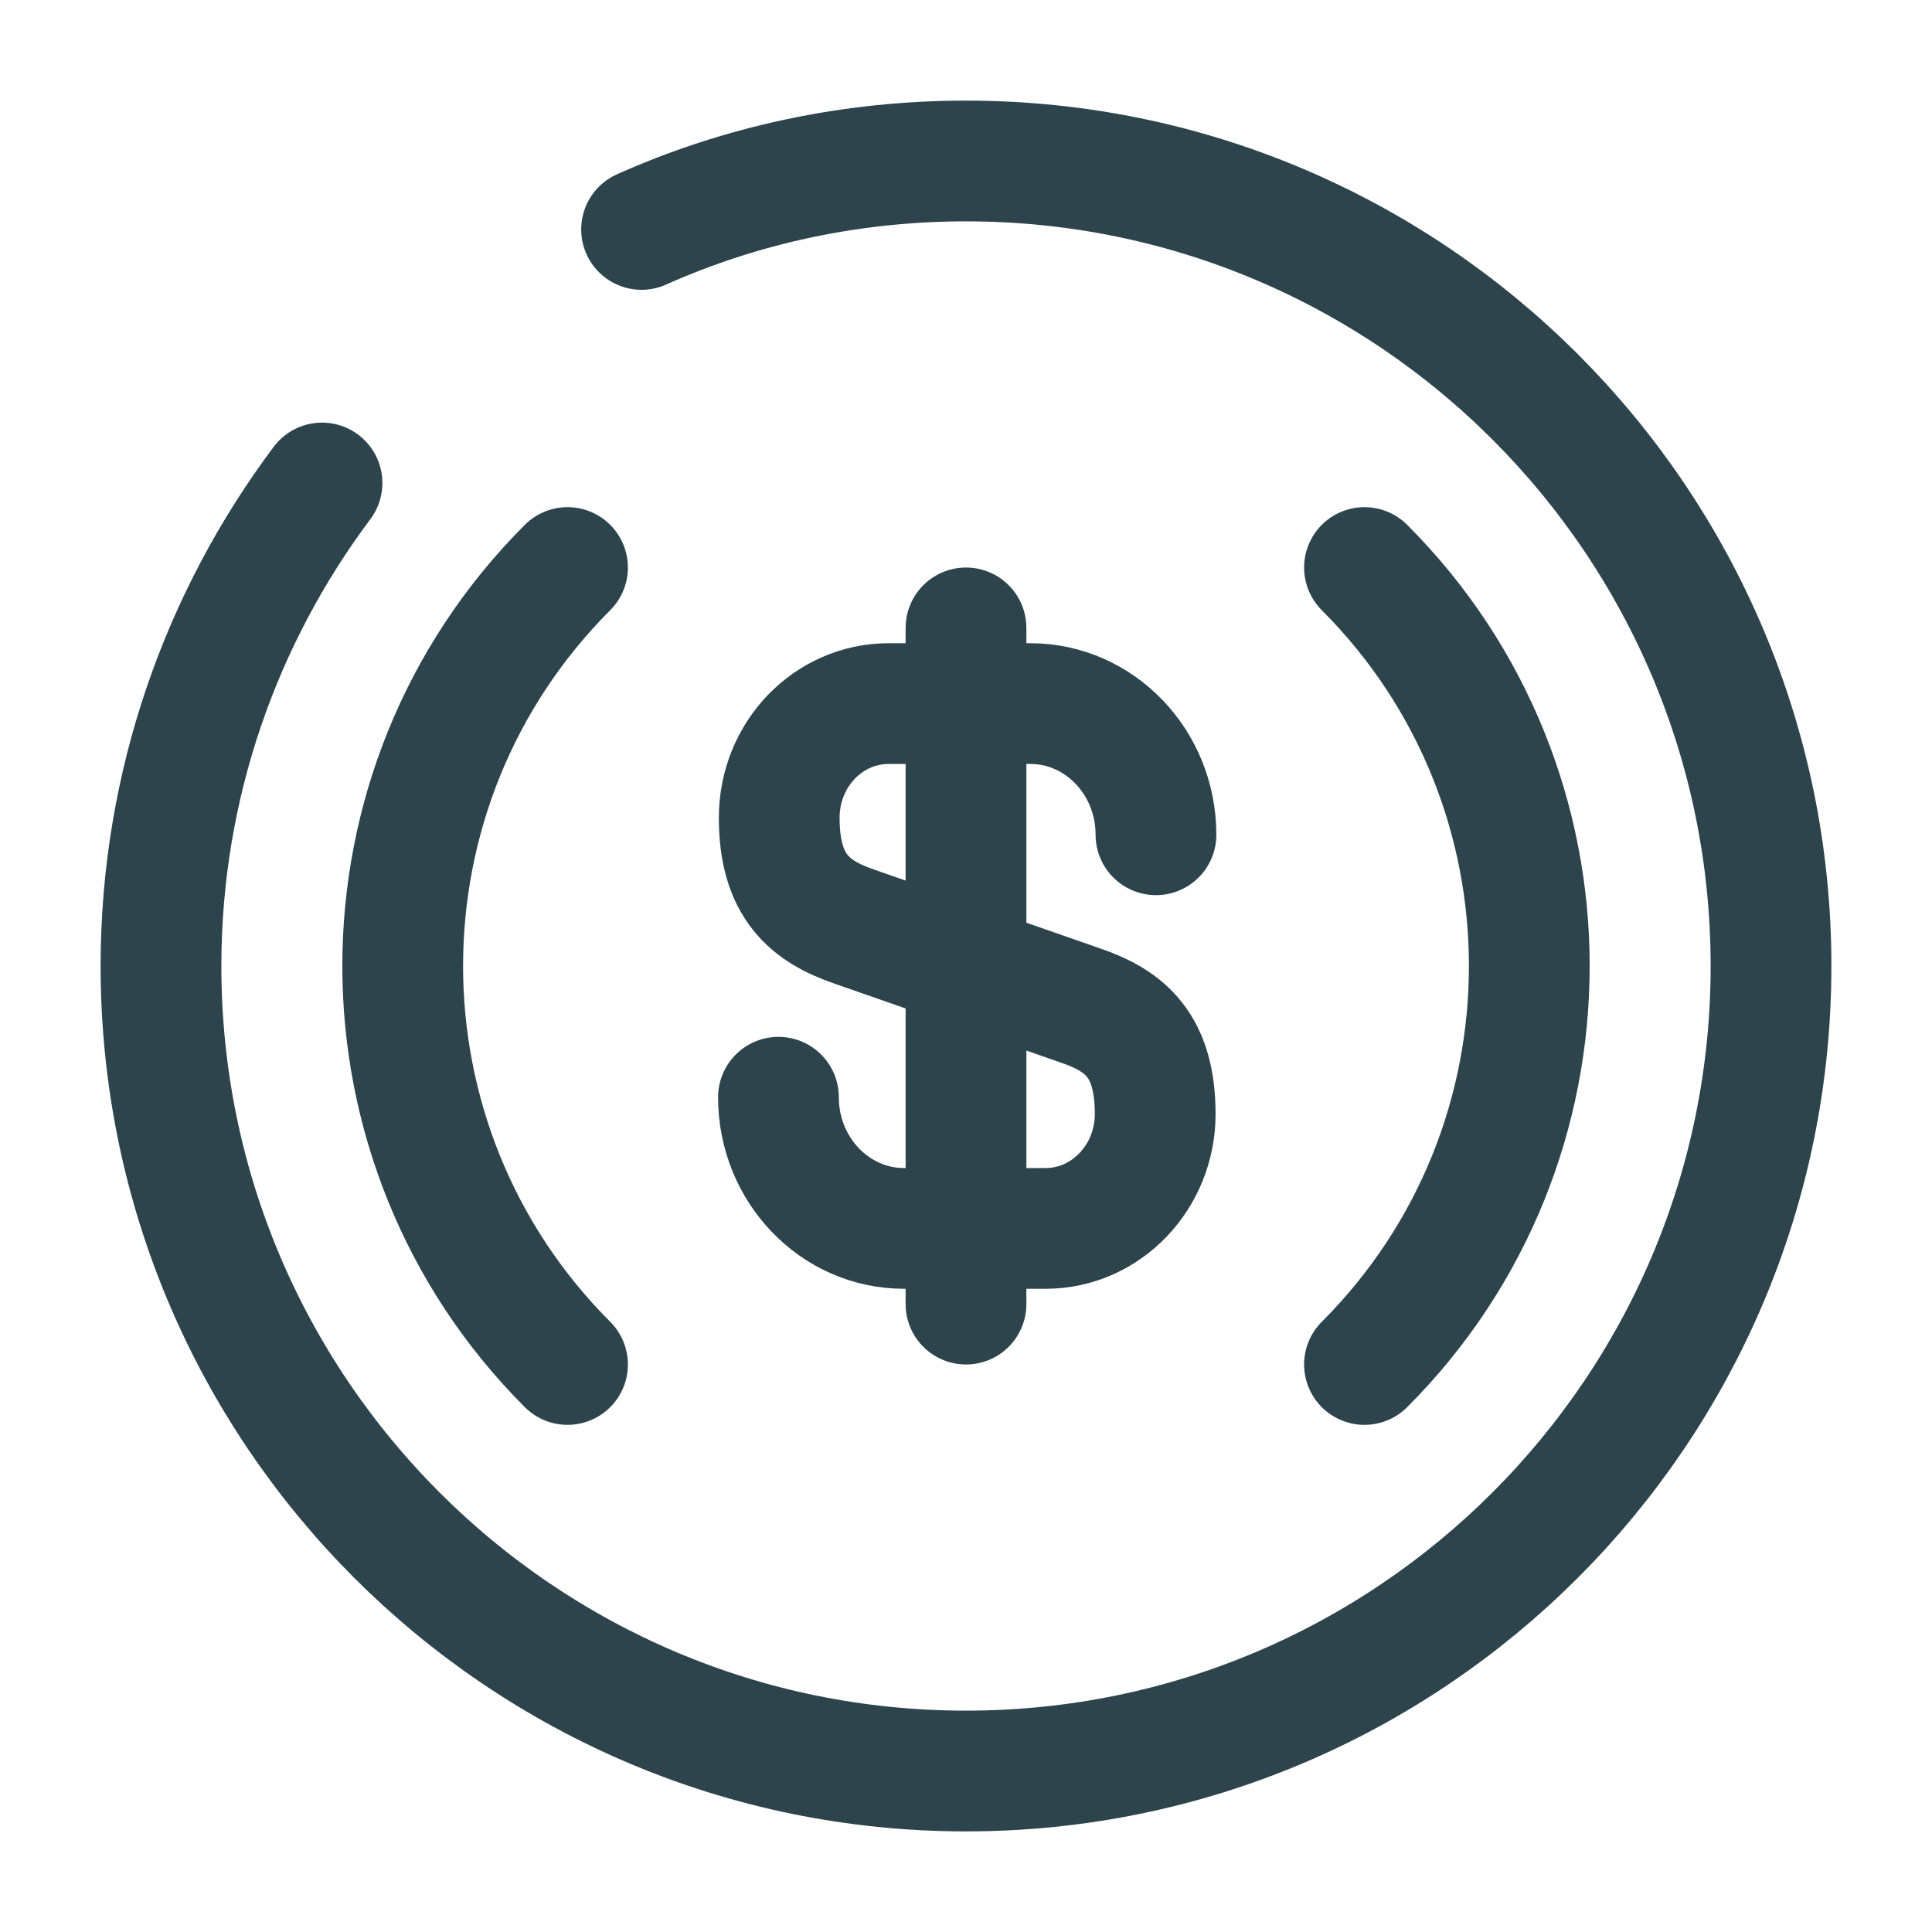 <svg width="40" height="40" viewBox="0 0 40 40" fill="none" xmlns="http://www.w3.org/2000/svg">
<path d="M28.25 28.25C32.8 23.7 32.8 16.3 28.25 11.75" stroke="#2E444D" stroke-width="2.5" stroke-miterlimit="10" stroke-linecap="round" stroke-linejoin="round"/>
<path d="M11.75 11.75C7.2 16.3 7.2 23.7 11.75 28.25" stroke="#2E444D" stroke-width="2.5" stroke-miterlimit="10" stroke-linecap="round" stroke-linejoin="round"/>
<path d="M16.117 22.717C16.117 24.217 17.283 25.433 18.717 25.433H21.65C22.9 25.433 23.917 24.367 23.917 23.067C23.917 21.65 23.3 21.133 22.367 20.817L17.683 19.183C16.767 18.867 16.133 18.35 16.133 16.933C16.133 15.617 17.15 14.567 18.4 14.567H21.333C22.767 14.567 23.933 15.783 23.933 17.283" stroke="#2E444D" stroke-width="2.5" stroke-linecap="round" stroke-linejoin="round"/>
<path d="M20 13V27" stroke="#2E444D" stroke-width="2.5" stroke-linecap="round" stroke-linejoin="round"/>
<path d="M6.667 10C4.583 12.783 3.333 16.25 3.333 20C3.333 29.2 10.8 36.667 20 36.667C29.2 36.667 36.667 29.2 36.667 20C36.667 10.8 29.2 3.333 20 3.333C17.617 3.333 15.333 3.833 13.283 4.75" stroke="#2E444D" stroke-width="2.5" stroke-linecap="round" stroke-linejoin="round"/>
</svg>
